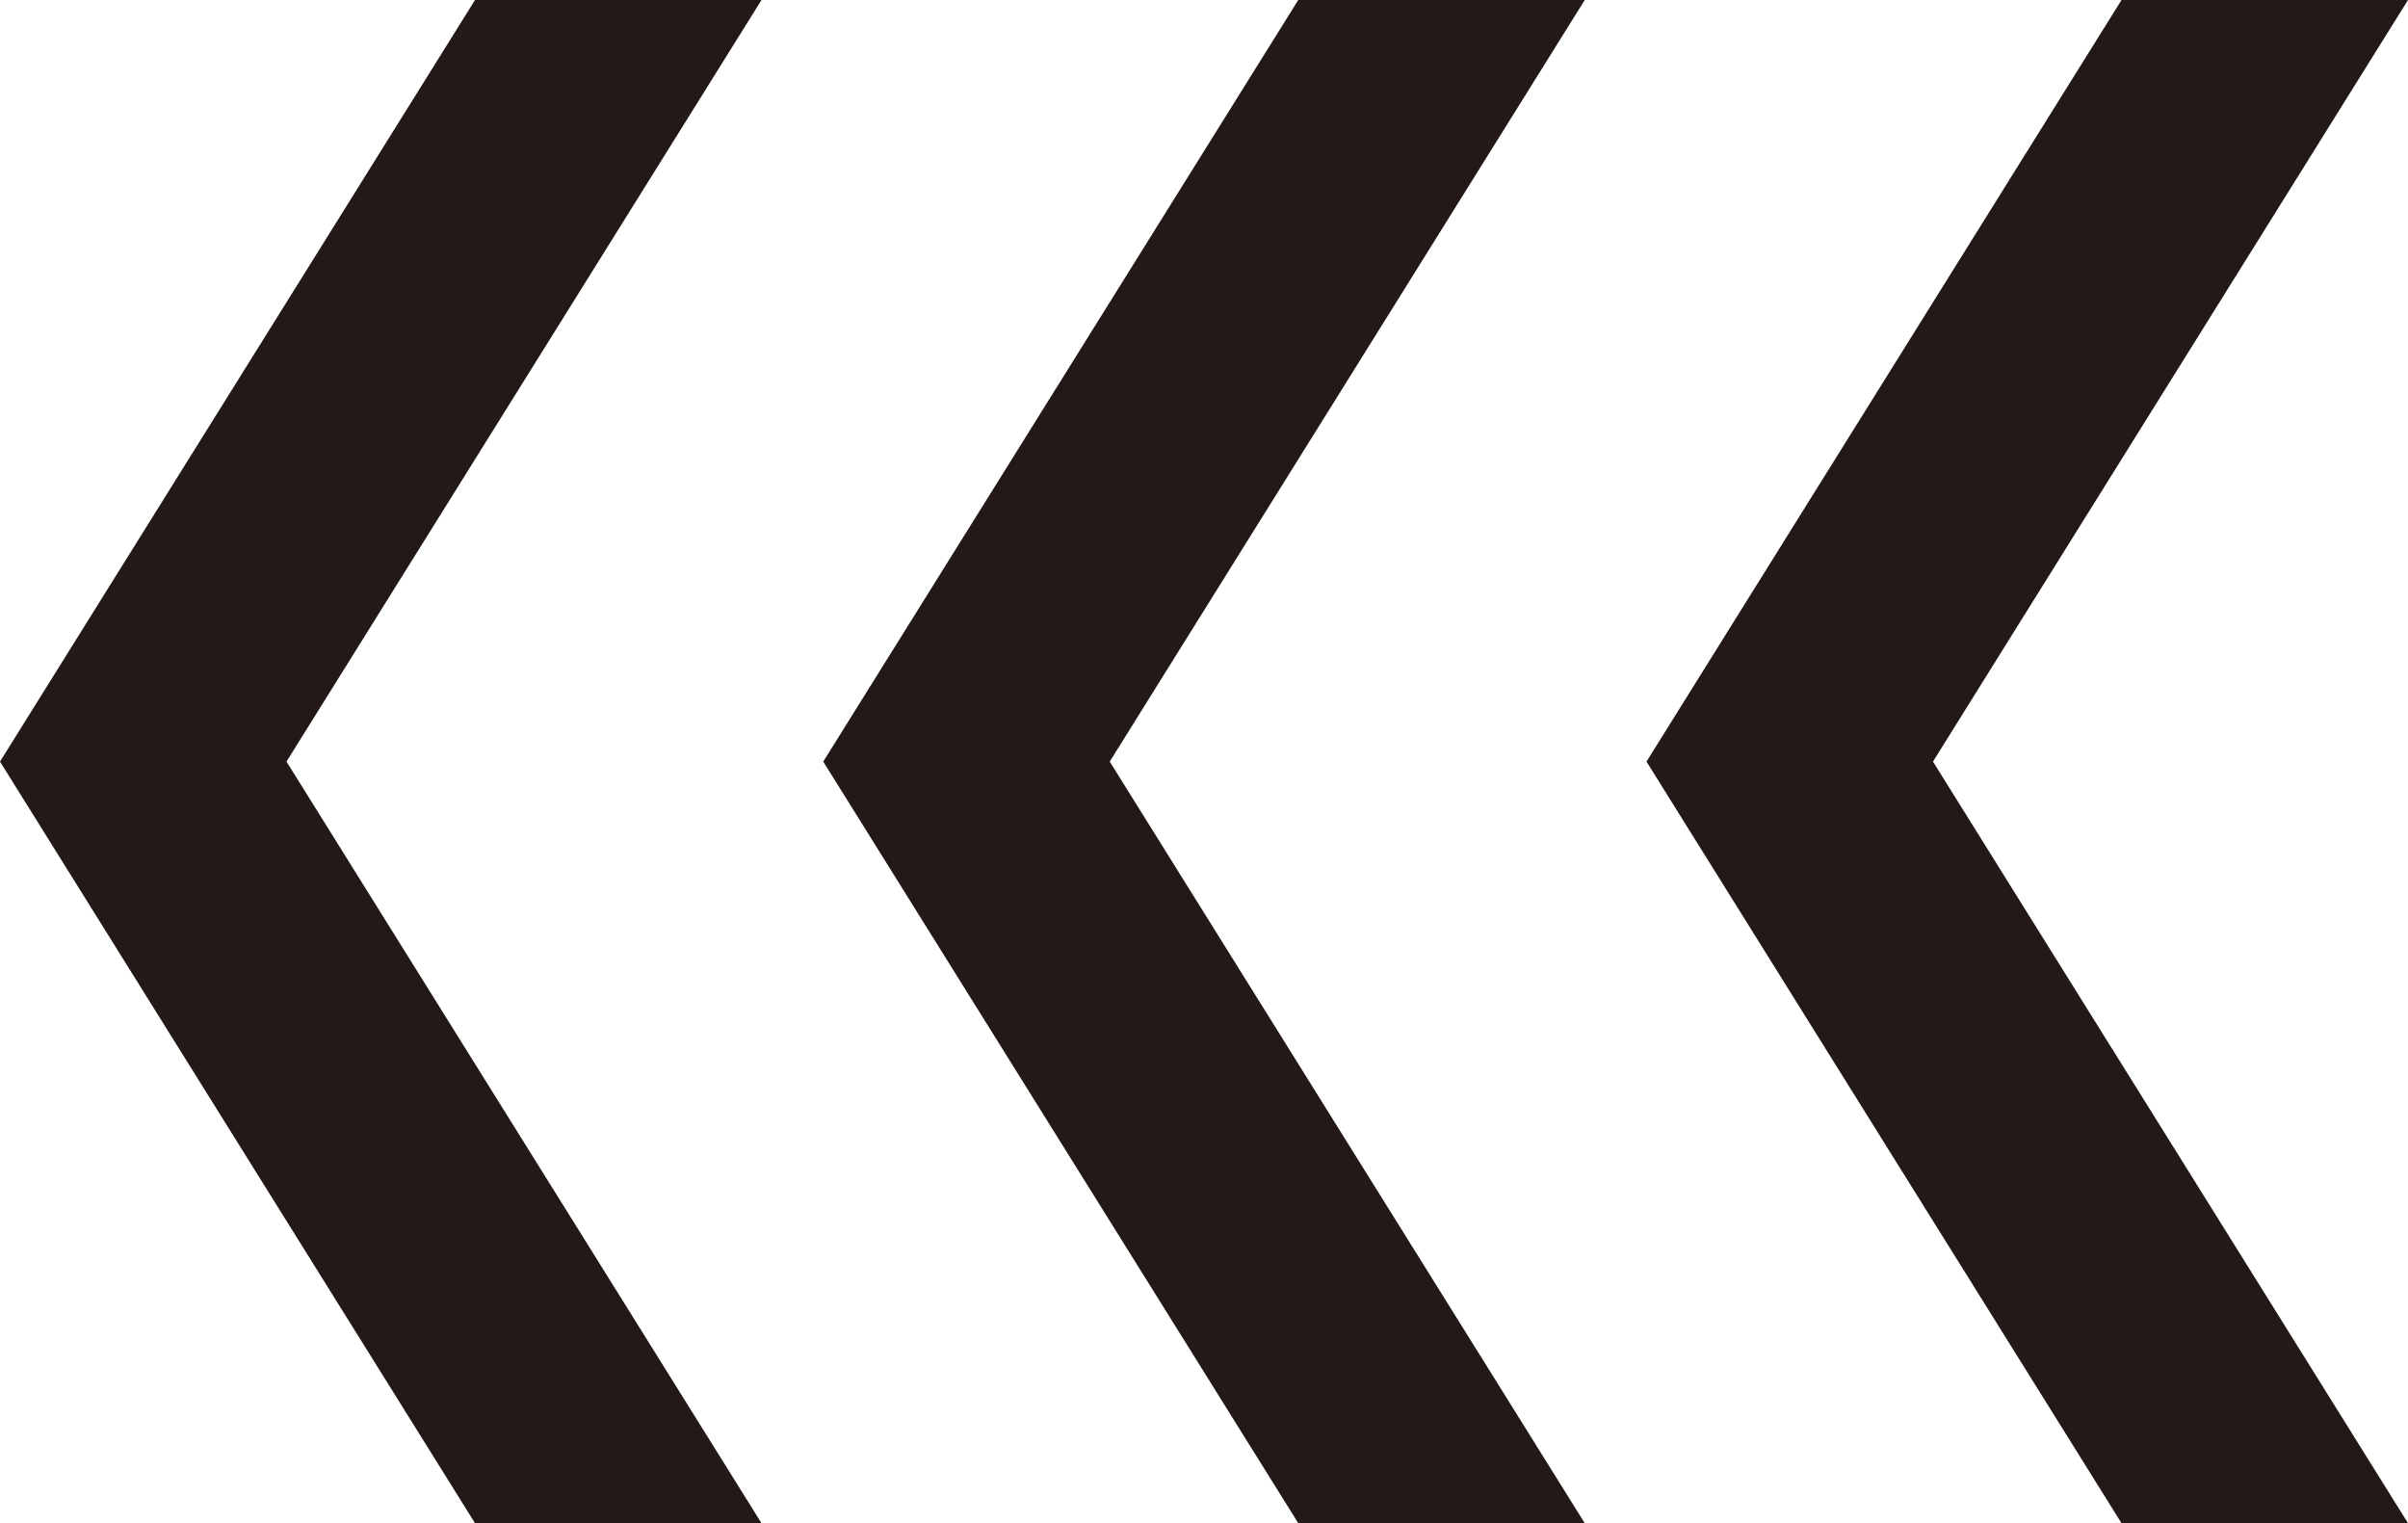 <?xml version="1.0" encoding="UTF-8"?>
<svg id="_レイヤー_2" data-name="レイヤー 2" xmlns="http://www.w3.org/2000/svg" viewBox="0 0 58.5 37">
  <defs>
    <style>
      .cls-1 {
        fill: #231916;
        stroke-width: 0px;
      }
    </style>
  </defs>
  <g id="_レイヤー_1-2" data-name="レイヤー 1">
    <polygon class="cls-1" points="40 18.5 51.54 37 58.5 37 46.96 18.5 58.5 0 51.54 0 40 18.5"/>
    <polygon class="cls-1" points="20 18.5 31.54 37 38.5 37 26.96 18.5 38.5 0 31.54 0 20 18.5"/>
    <polygon class="cls-1" points="0 18.5 11.54 37 18.5 37 6.96 18.5 18.5 0 11.54 0 0 18.5"/>
  </g>
</svg>